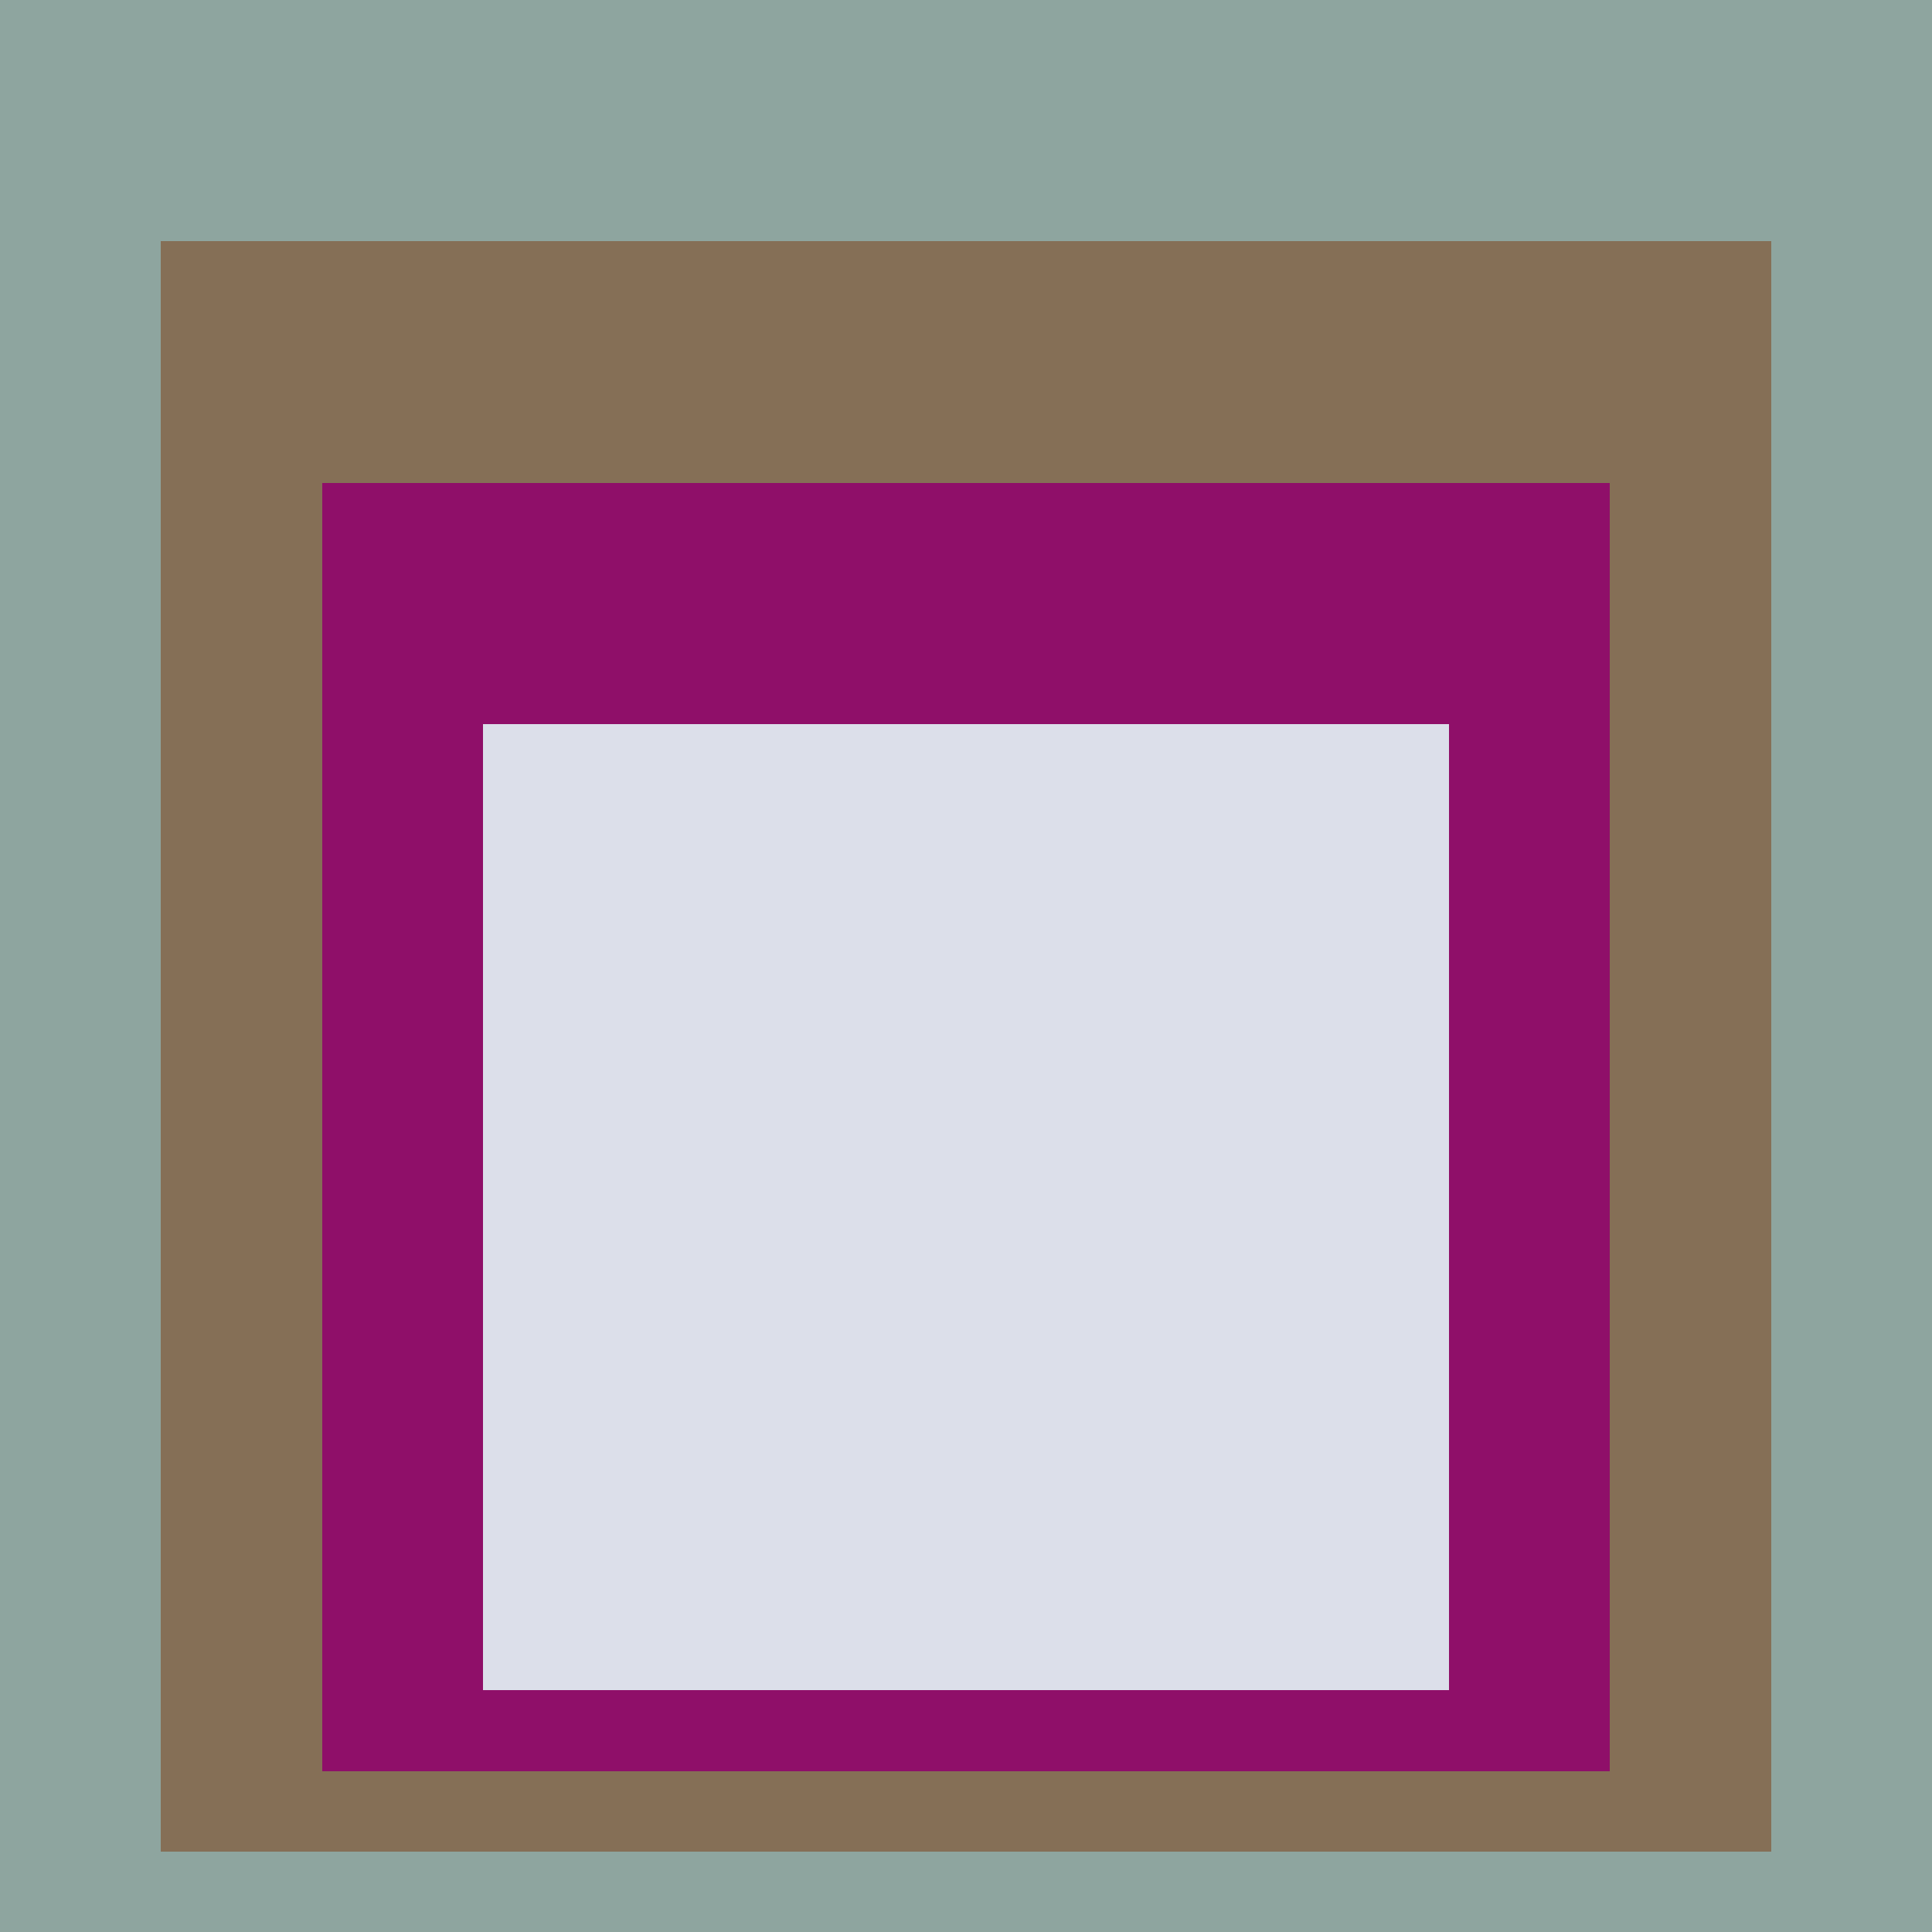 <svg class="big visible" width="1200" height="1200" shape-rendering="crispEdges" viewBox="0 0 24 24" version="1.1" xmlns="http://www.w3.org/2000/svg"><rect class="b" width="24" height="24" x="0" y="0" fill="#8ea59f" /><rect class="b" width="20" height="20" x="2" y="3" fill="#856f56" /><rect class="b" width="16" height="16" x="4" y="6" fill="#8f0f69" /><rect class="b" width="12" height="12" x="6" y="9" fill="#dcdfea" /></svg>